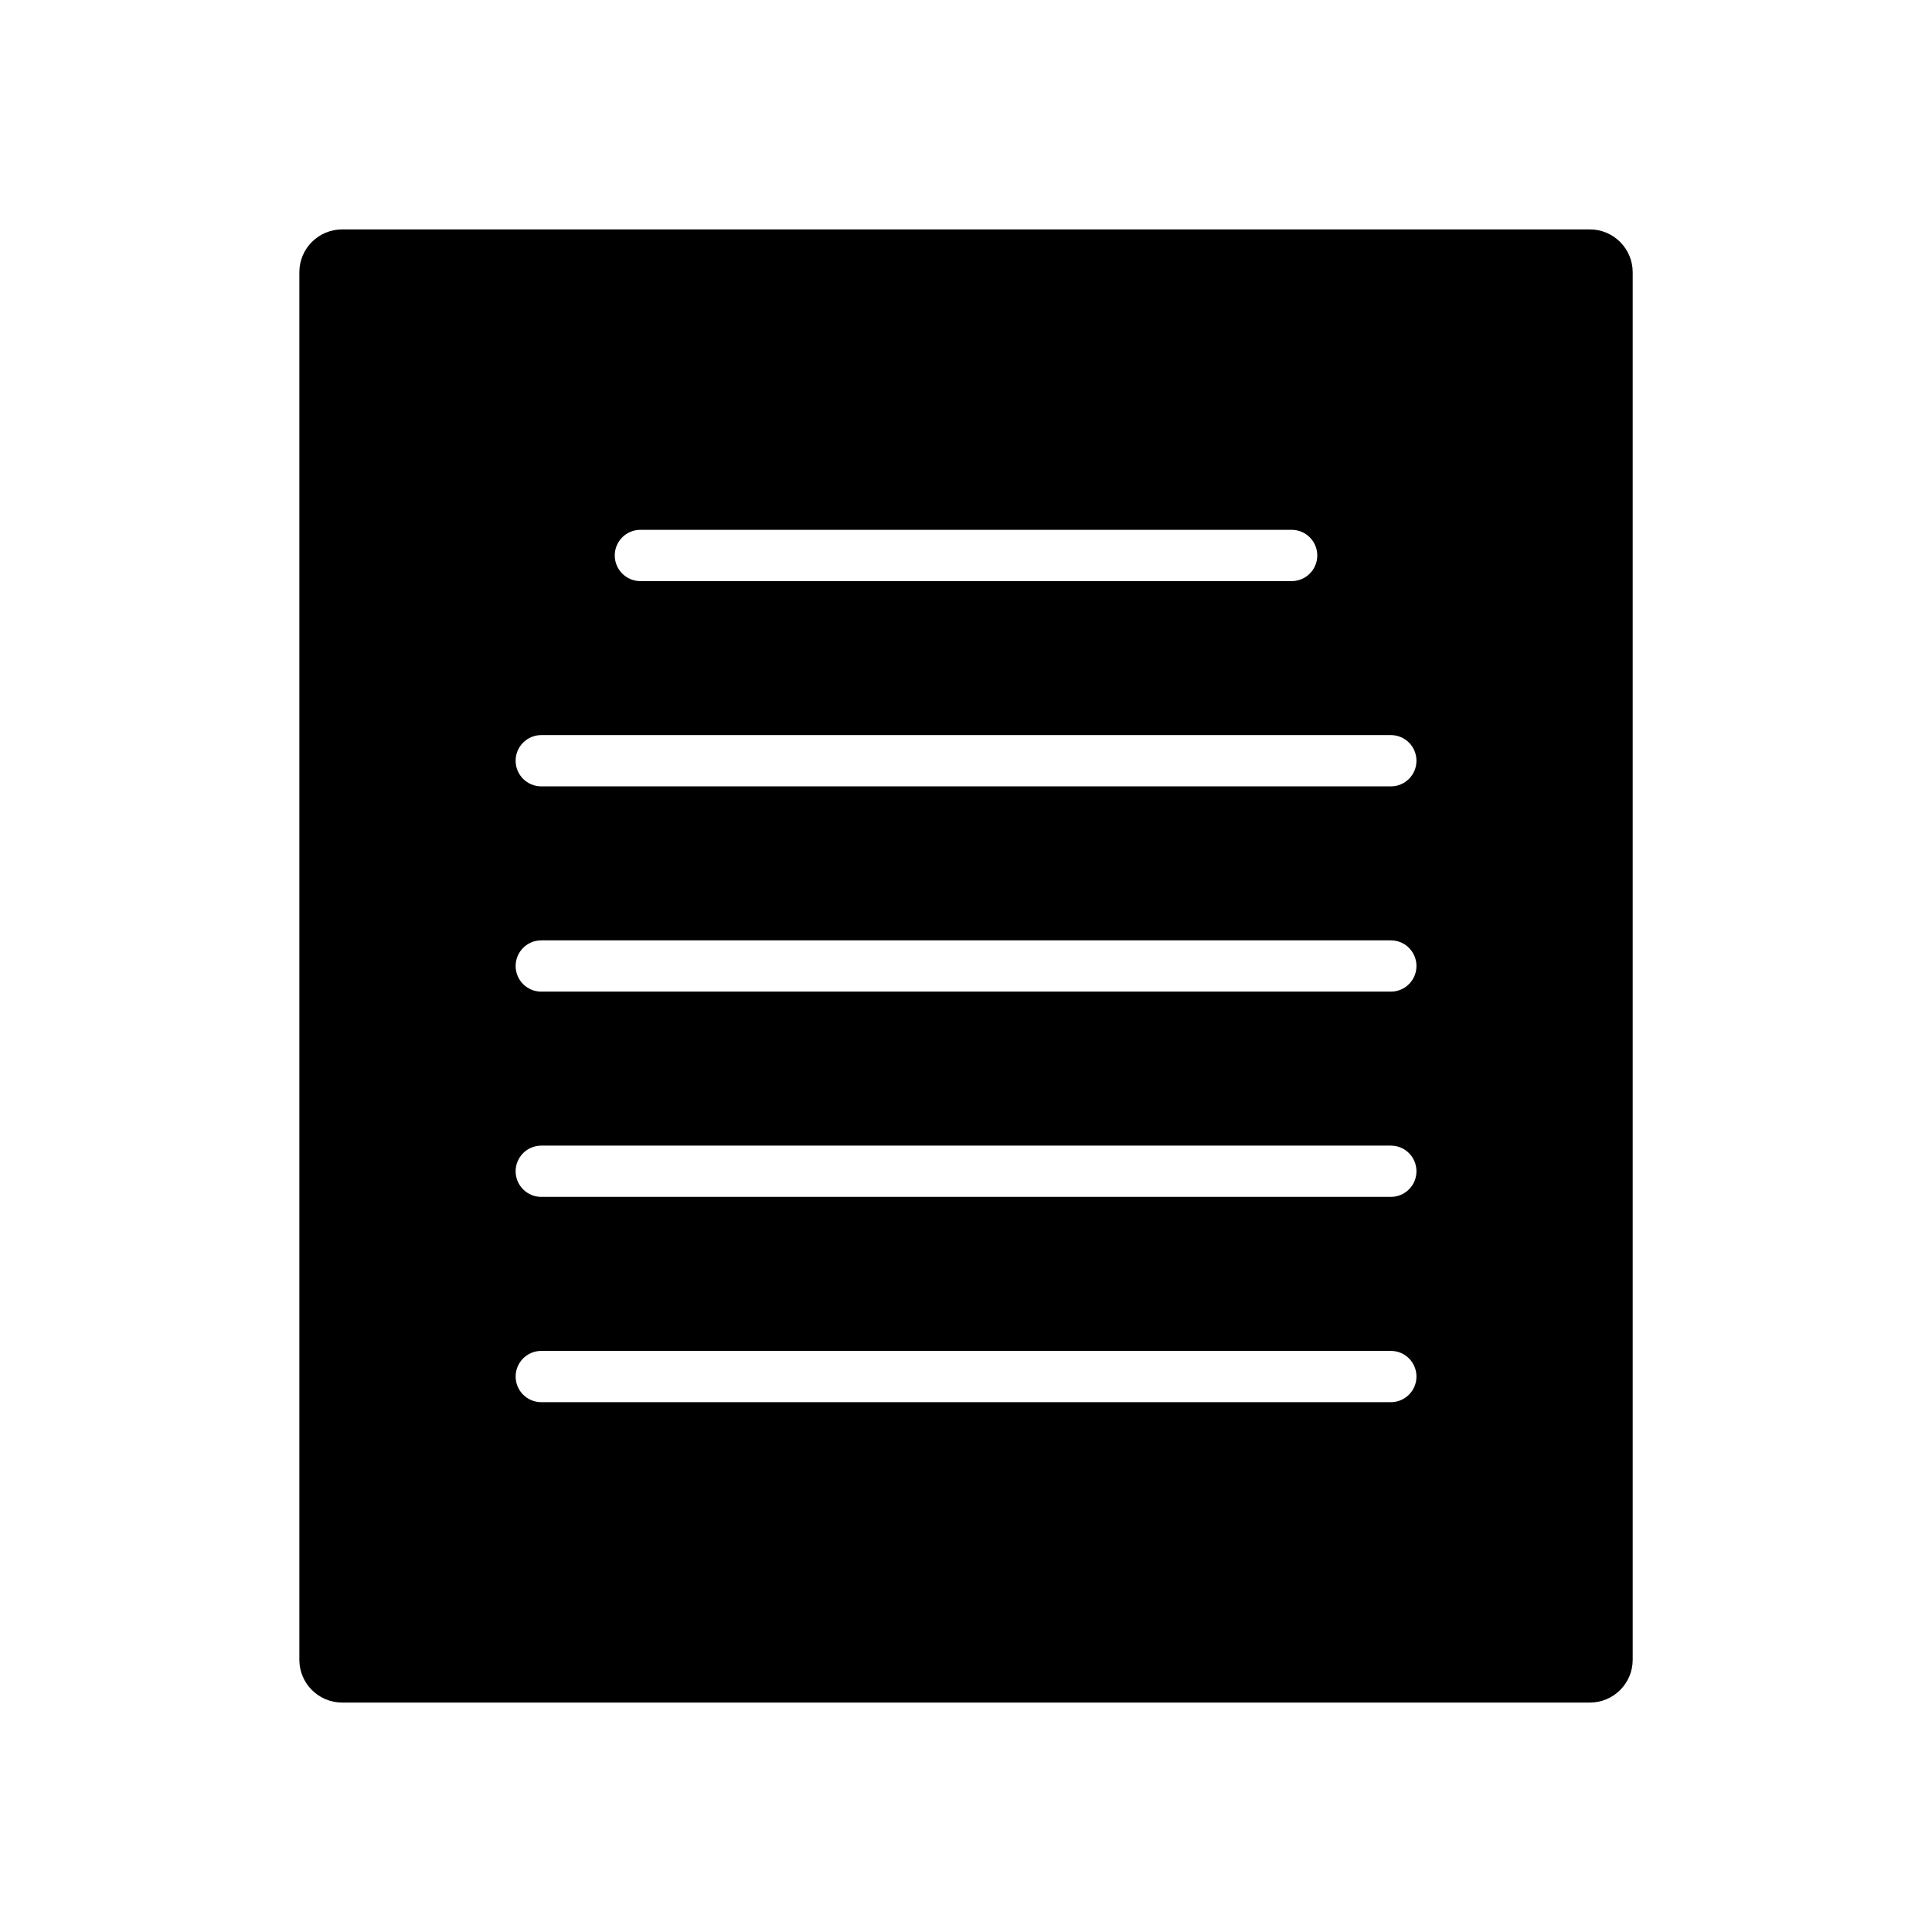 <?xml version="1.0" encoding="UTF-8"?>
<!-- The Best Svg Icon site in the world: iconSvg.co, Visit us! https://iconsvg.co -->
<svg fill="#000000" width="800px" height="800px" version="1.1" viewBox="144 144 512 512" xmlns="http://www.w3.org/2000/svg">
 <path d="m565.36 204.8h-330.7c-6.242 0-11.328 5.086-11.328 11.328v367.74c0 6.25 5.086 11.328 11.328 11.328h330.7c6.242 0 11.32-5.086 11.32-11.328v-367.73c-0.008-6.242-5.078-11.336-11.32-11.336zm-251.65 79.609h172.59c3.754 0 6.793 3.047 6.793 6.793 0 3.762-3.047 6.801-6.793 6.801h-172.59c-3.754 0-6.793-3.047-6.793-6.801-0.004-3.746 3.035-6.793 6.793-6.793zm198.89 231.18h-225.16c-3.754 0-6.793-3.047-6.793-6.793s3.047-6.793 6.793-6.793h225.16c3.754 0 6.777 3.047 6.777 6.793s-3.031 6.793-6.777 6.793zm0-54.402h-225.16c-3.754 0-6.793-3.047-6.793-6.793 0-3.746 3.047-6.793 6.793-6.793h225.16c3.754 0 6.777 3.047 6.777 6.793 0 3.746-3.031 6.793-6.777 6.793zm0-54.395h-225.16c-3.754 0-6.793-3.047-6.793-6.793s3.047-6.793 6.793-6.793h225.16c3.754 0 6.777 3.047 6.777 6.793s-3.031 6.793-6.777 6.793zm0-54.398h-225.16c-3.754 0-6.793-3.039-6.793-6.793 0-3.754 3.047-6.793 6.793-6.793h225.16c3.754 0 6.777 3.047 6.777 6.793 0 3.758-3.031 6.793-6.777 6.793z"/>
</svg>